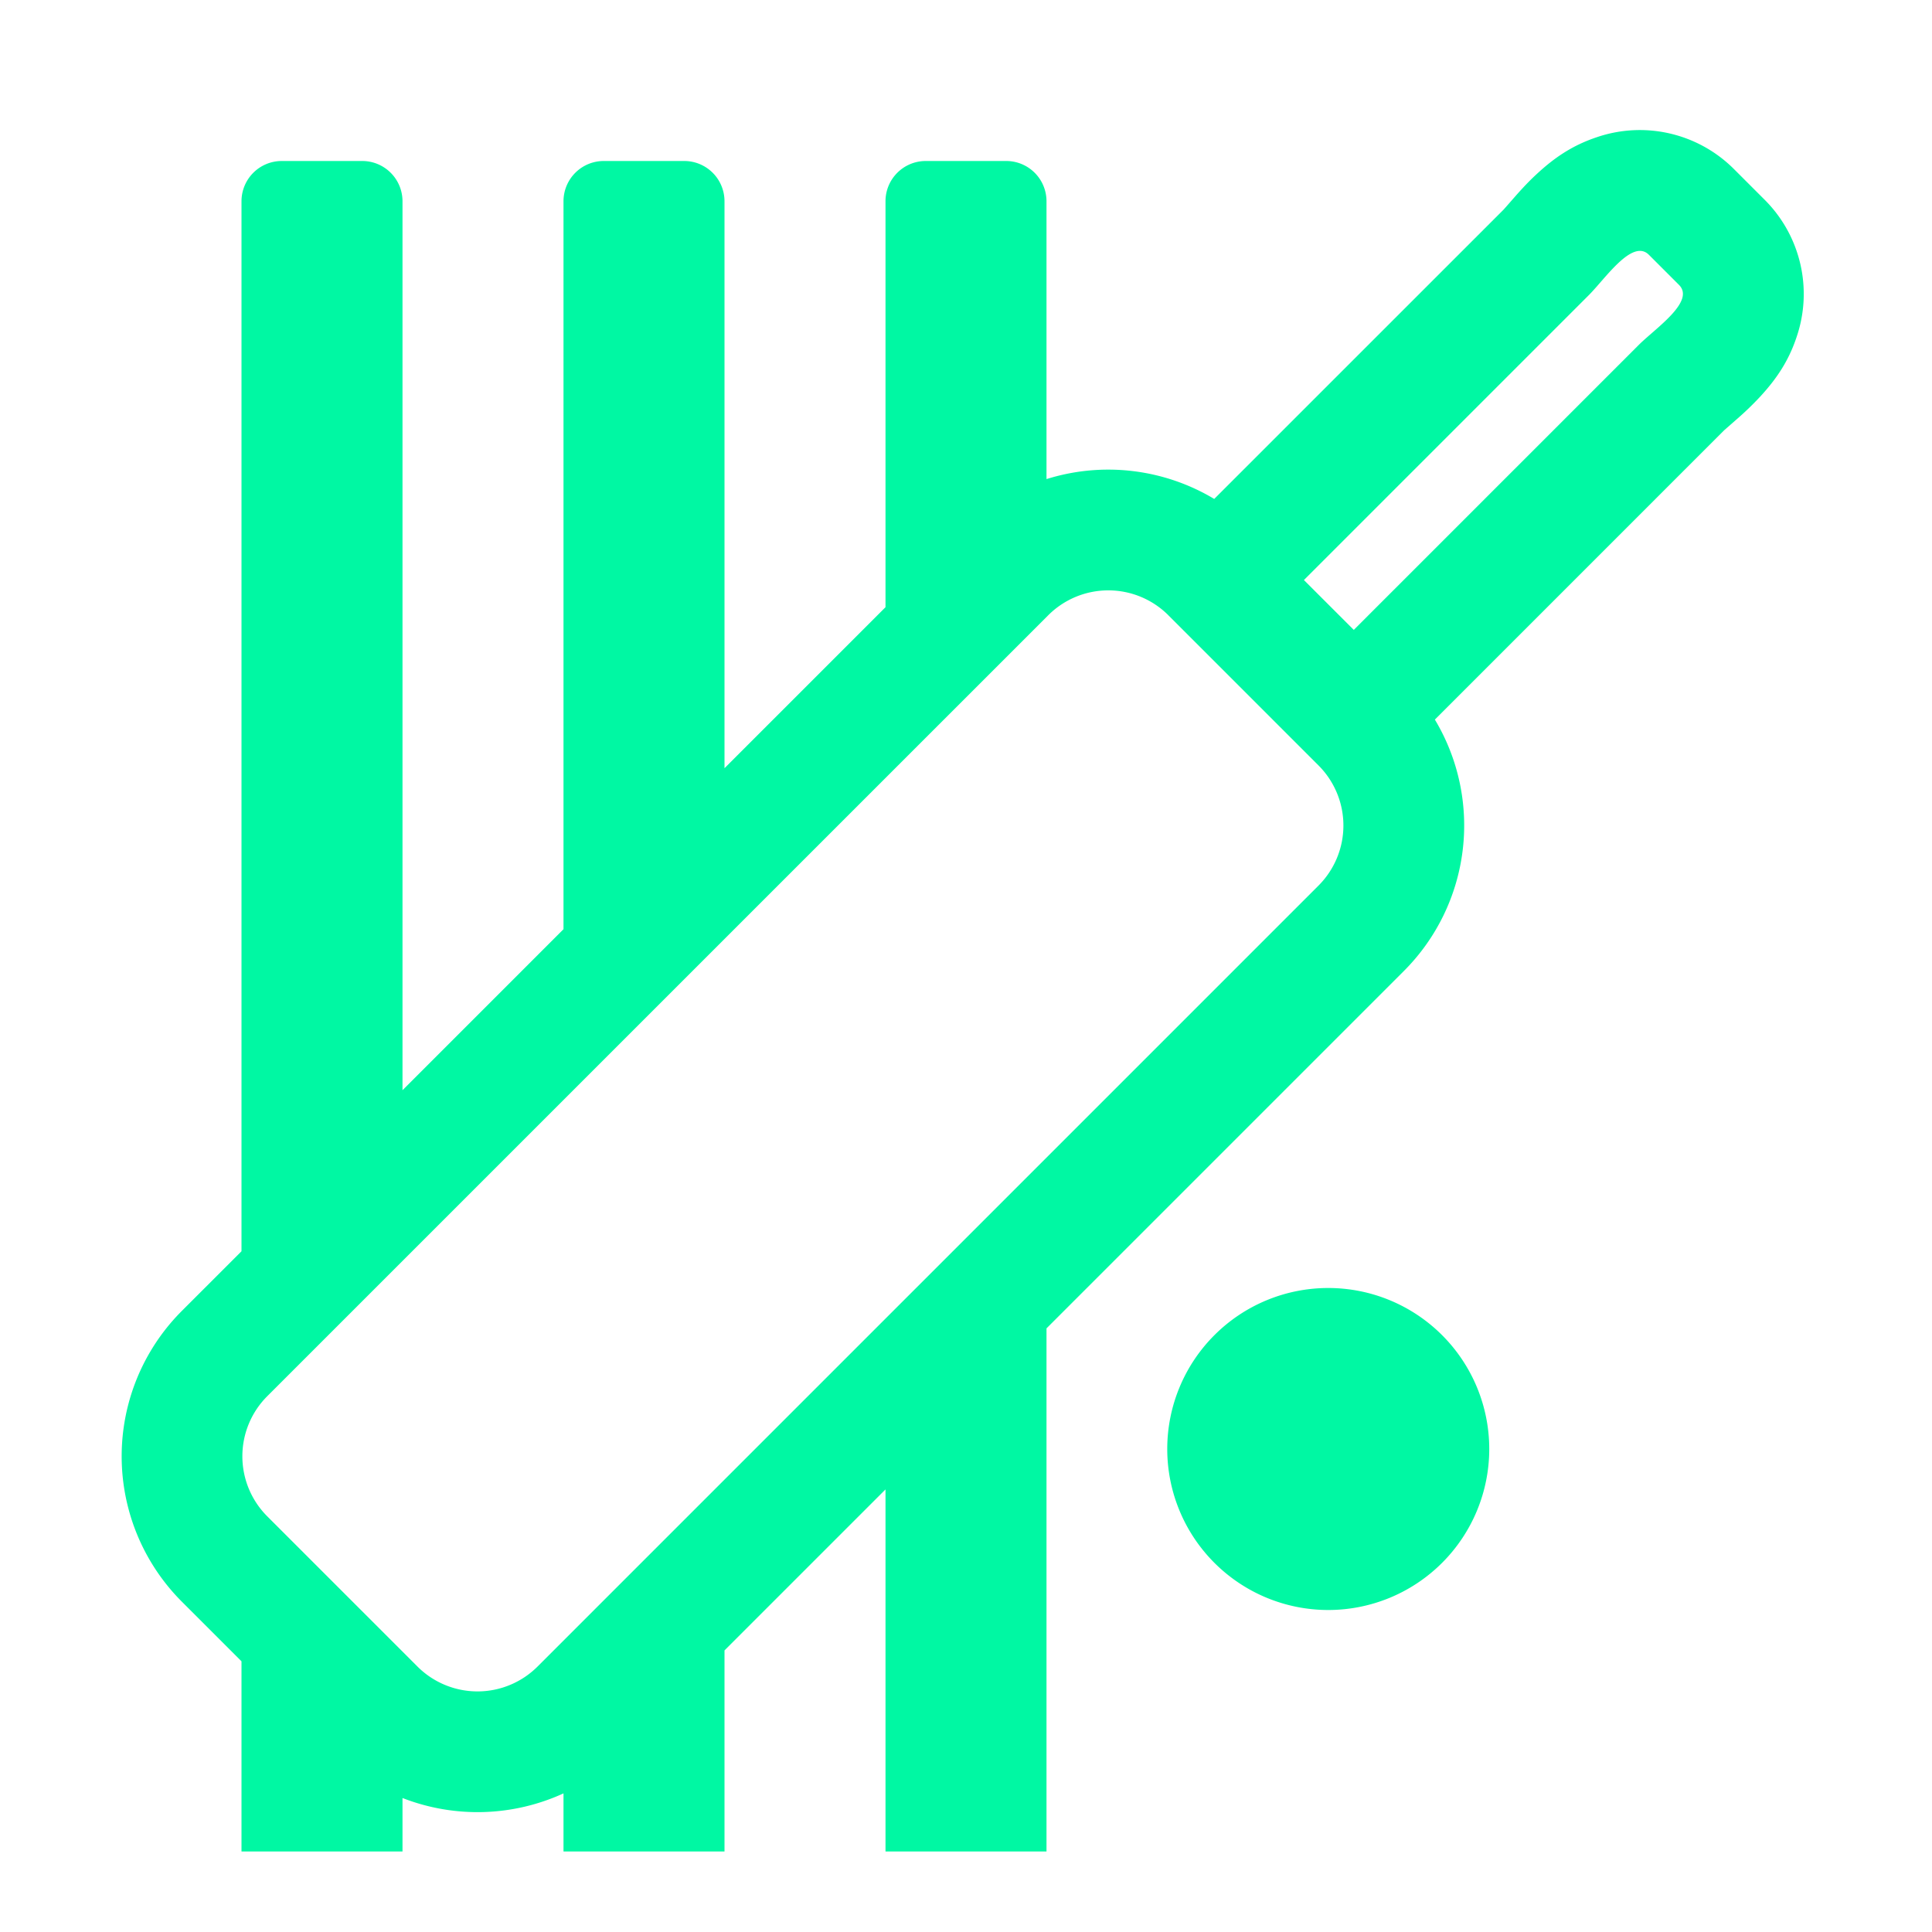 <svg xmlns="http://www.w3.org/2000/svg" viewBox="0 0 48 48" preserveAspectRatio="xMidYMid meet" transform-origin="center center" fill="#00f8a3"><path d="M26 11.903a5.121 5.121 0 0 1 4.167.493l7.187-7.186.065-.073.228-.26c.188-.213.35-.385.536-.556.435-.403.883-.71 1.489-.912a3.306 3.306 0 0 1 3.417.801l.746.746a3.306 3.306 0 0 1 .801 3.417c-.201.606-.51 1.054-.912 1.489a7.565 7.565 0 0 1-.555.536l-.26.228-.074.065-7.186 7.187a5.113 5.113 0 0 1-.769 6.245L26 33.003V46h-4v-8.996l-4 4V46h-4v-1.444a5.127 5.127 0 0 1-4 .115V46H6v-4.725l-1.48-1.48a5.11 5.11 0 0 1 0-7.228L6 31.087V5a1 1 0 0 1 1-1h2a1 1 0 0 1 1 1v22.086l4-4V5a1 1 0 0 1 1-1h2a1 1 0 0 1 1 1v14.086l4-4V5a1 1 0 0 1 1-1h2a1 1 0 0 1 1 1v6.903zm7.634 3.747 7.08-7.08c.412-.412 1.412-1.08 1-1.492l-.747-.747c-.412-.412-1.08.588-1.492 1l-7.08 7.08 1.24 1.239zm-4.606-.364a2.11 2.11 0 0 0-2.985 0L6.64 34.688a2.11 2.11 0 0 0 0 2.985l3.731 3.731a2.11 2.11 0 0 0 2.985 0l19.402-19.402a2.11 2.11 0 0 0 0-2.985l-3.731-3.731zM33 40a4 4 0 1 1 0-8 4 4 0 0 1 0 8z"></path></svg>